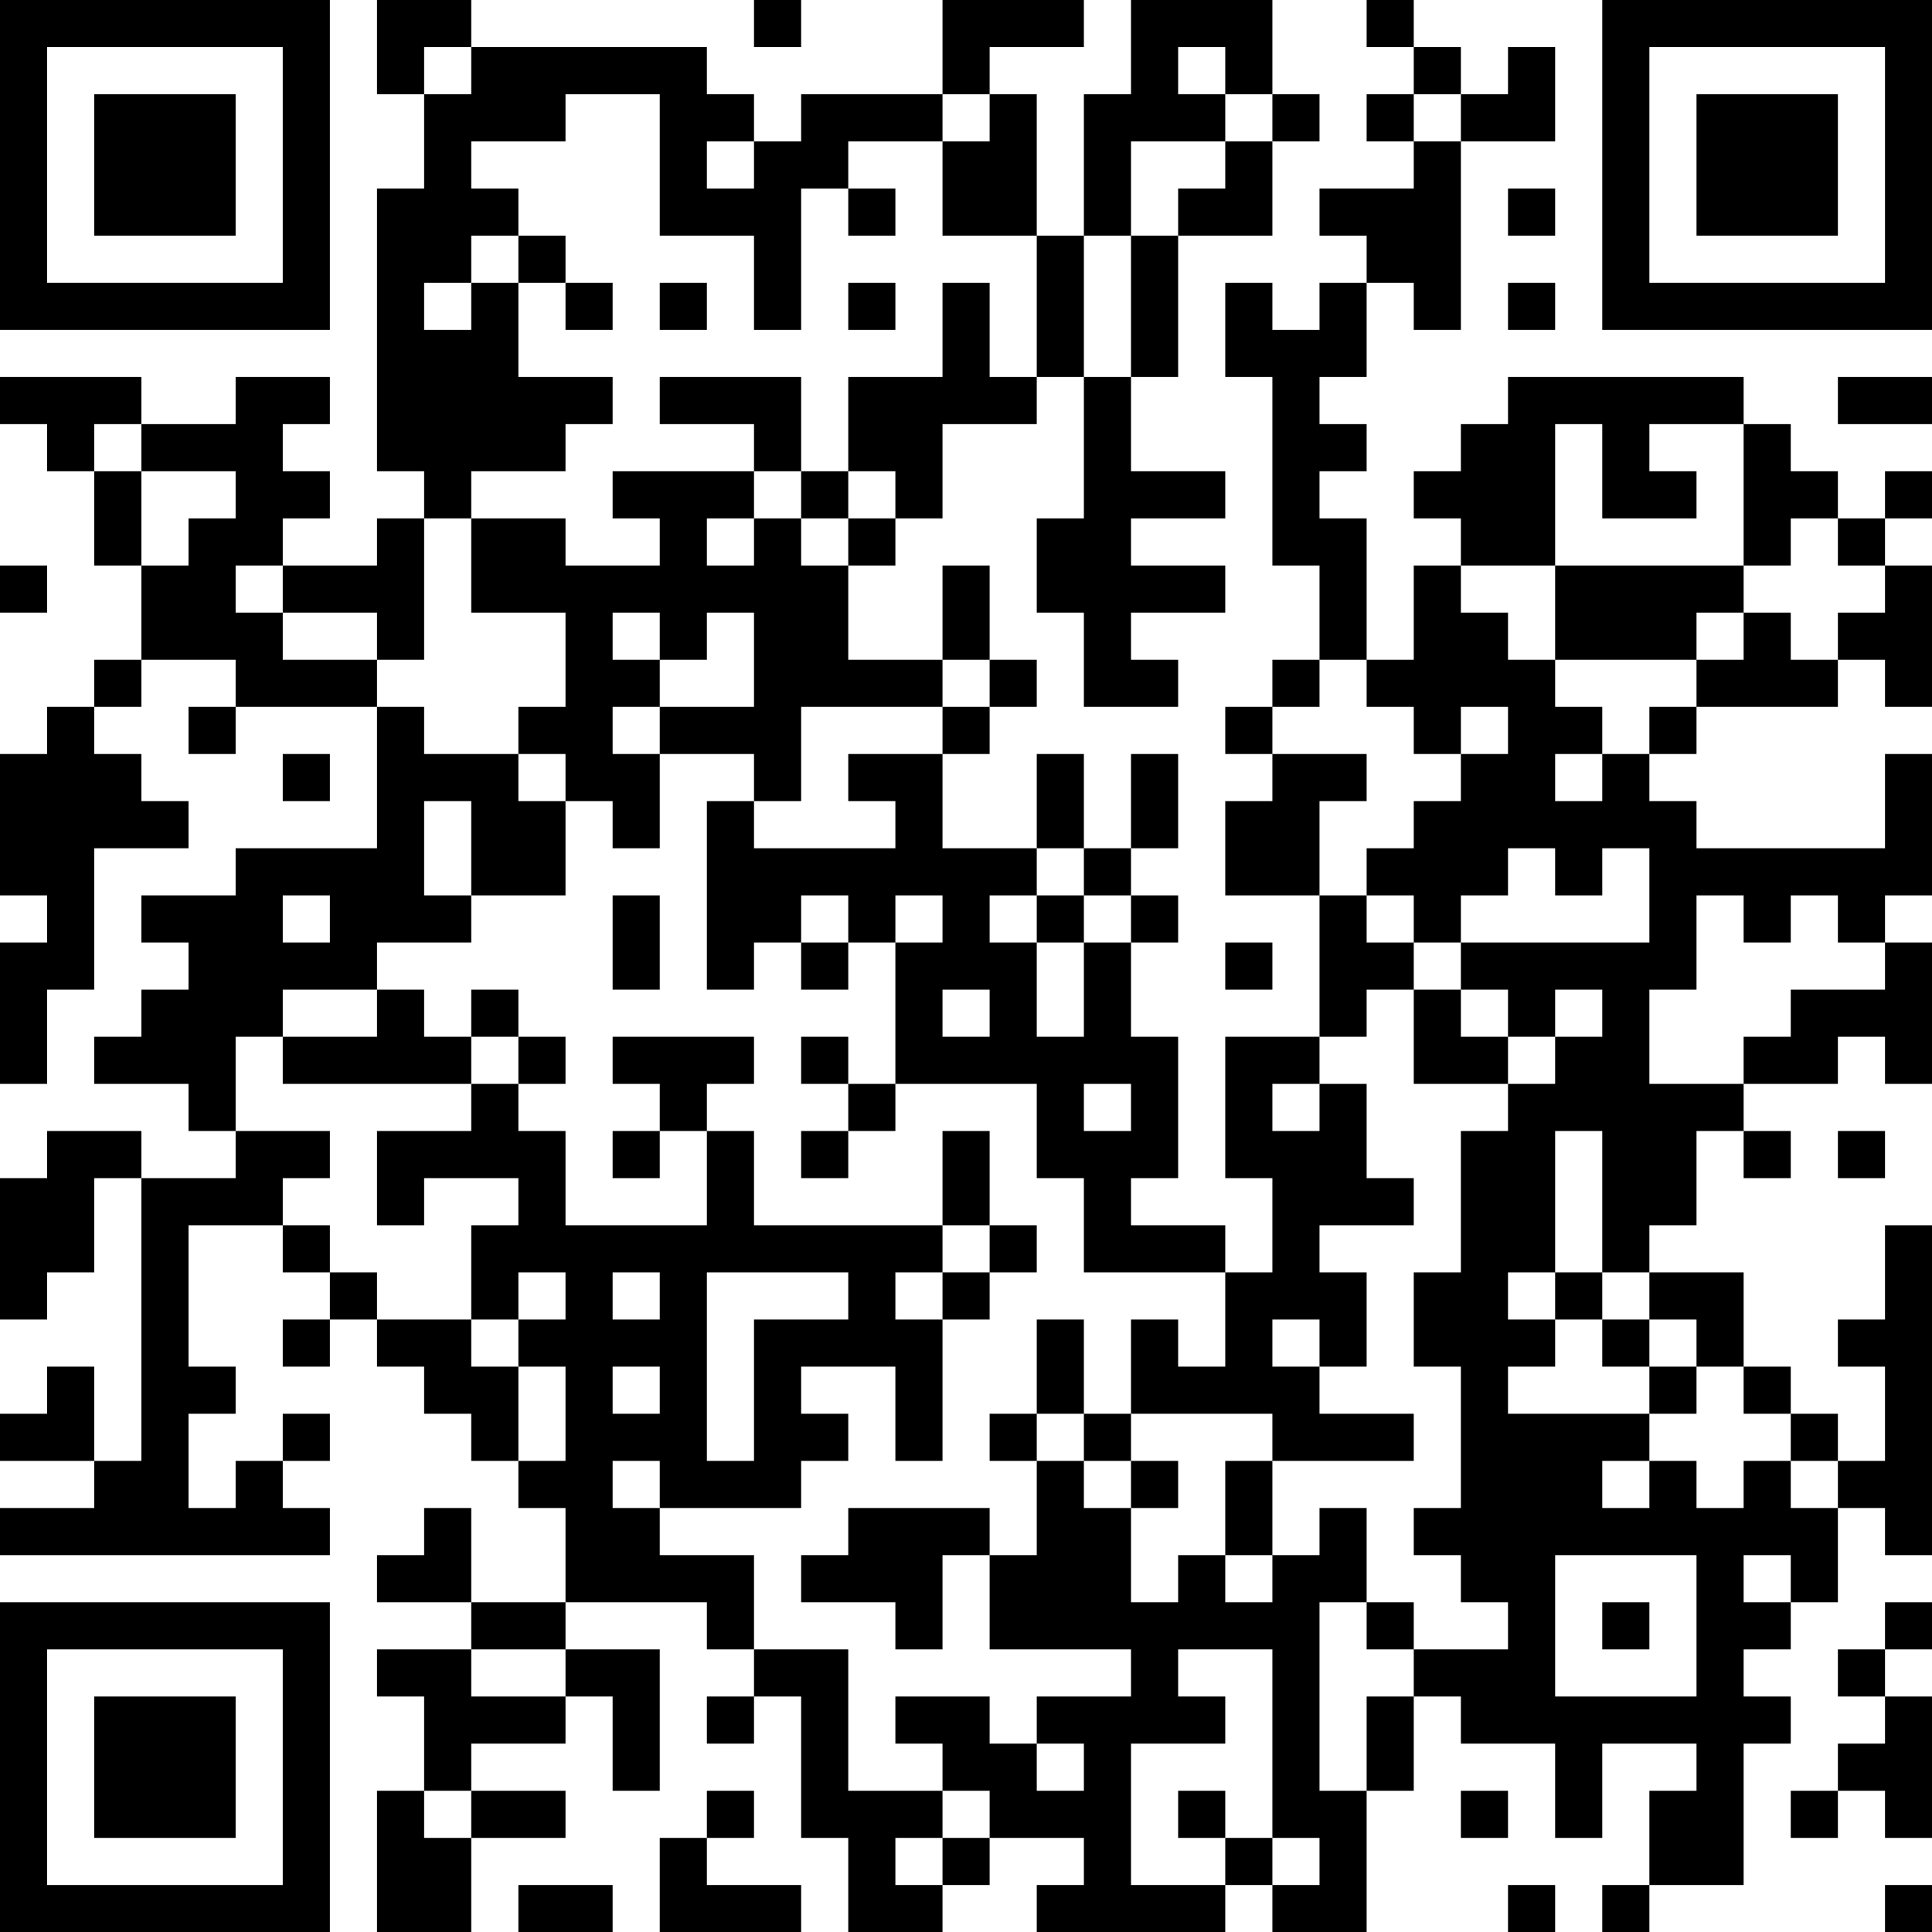<?xml version="1.0" encoding="UTF-8"?>
<svg xmlns="http://www.w3.org/2000/svg" version="1.1" width="250" height="250" viewBox="0 0 250 250"><rect x="0" y="0" width="250" height="250" fill="#ffffff"/><g transform="scale(6.098)"><g transform="translate(0,0)"><path fill-rule="evenodd" d="M8 0L8 2L9 2L9 4L8 4L8 10L9 10L9 11L8 11L8 12L6 12L6 11L7 11L7 10L6 10L6 9L7 9L7 8L5 8L5 9L3 9L3 8L0 8L0 9L1 9L1 10L2 10L2 12L3 12L3 14L2 14L2 15L1 15L1 16L0 16L0 19L1 19L1 20L0 20L0 23L1 23L1 21L2 21L2 18L4 18L4 17L3 17L3 16L2 16L2 15L3 15L3 14L5 14L5 15L4 15L4 16L5 16L5 15L8 15L8 18L5 18L5 19L3 19L3 20L4 20L4 21L3 21L3 22L2 22L2 23L4 23L4 24L5 24L5 25L3 25L3 24L1 24L1 25L0 25L0 28L1 28L1 27L2 27L2 25L3 25L3 31L2 31L2 29L1 29L1 30L0 30L0 31L2 31L2 32L0 32L0 33L7 33L7 32L6 32L6 31L7 31L7 30L6 30L6 31L5 31L5 32L4 32L4 30L5 30L5 29L4 29L4 26L6 26L6 27L7 27L7 28L6 28L6 29L7 29L7 28L8 28L8 29L9 29L9 30L10 30L10 31L11 31L11 32L12 32L12 34L10 34L10 32L9 32L9 33L8 33L8 34L10 34L10 35L8 35L8 36L9 36L9 38L8 38L8 41L10 41L10 39L12 39L12 38L10 38L10 37L12 37L12 36L13 36L13 38L14 38L14 35L12 35L12 34L15 34L15 35L16 35L16 36L15 36L15 37L16 37L16 36L17 36L17 39L18 39L18 41L20 41L20 40L21 40L21 39L23 39L23 40L22 40L22 41L26 41L26 40L27 40L27 41L29 41L29 38L30 38L30 36L31 36L31 37L33 37L33 39L34 39L34 37L36 37L36 38L35 38L35 40L34 40L34 41L35 41L35 40L37 40L37 37L38 37L38 36L37 36L37 35L38 35L38 34L39 34L39 32L40 32L40 33L41 33L41 26L40 26L40 28L39 28L39 29L40 29L40 31L39 31L39 30L38 30L38 29L37 29L37 27L35 27L35 26L36 26L36 24L37 24L37 25L38 25L38 24L37 24L37 23L39 23L39 22L40 22L40 23L41 23L41 20L40 20L40 19L41 19L41 16L40 16L40 18L36 18L36 17L35 17L35 16L36 16L36 15L39 15L39 14L40 14L40 15L41 15L41 12L40 12L40 11L41 11L41 10L40 10L40 11L39 11L39 10L38 10L38 9L37 9L37 8L32 8L32 9L31 9L31 10L30 10L30 11L31 11L31 12L30 12L30 14L29 14L29 11L28 11L28 10L29 10L29 9L28 9L28 8L29 8L29 6L30 6L30 7L31 7L31 3L33 3L33 1L32 1L32 2L31 2L31 1L30 1L30 0L29 0L29 1L30 1L30 2L29 2L29 3L30 3L30 4L28 4L28 5L29 5L29 6L28 6L28 7L27 7L27 6L26 6L26 8L27 8L27 12L28 12L28 14L27 14L27 15L26 15L26 16L27 16L27 17L26 17L26 19L28 19L28 22L26 22L26 25L27 25L27 27L26 27L26 26L24 26L24 25L25 25L25 22L24 22L24 20L25 20L25 19L24 19L24 18L25 18L25 16L24 16L24 18L23 18L23 16L22 16L22 18L20 18L20 16L21 16L21 15L22 15L22 14L21 14L21 12L20 12L20 14L18 14L18 12L19 12L19 11L20 11L20 9L22 9L22 8L23 8L23 11L22 11L22 13L23 13L23 15L25 15L25 14L24 14L24 13L26 13L26 12L24 12L24 11L26 11L26 10L24 10L24 8L25 8L25 5L27 5L27 3L28 3L28 2L27 2L27 0L24 0L24 2L23 2L23 5L22 5L22 2L21 2L21 1L23 1L23 0L20 0L20 2L17 2L17 3L16 3L16 2L15 2L15 1L10 1L10 0ZM16 0L16 1L17 1L17 0ZM9 1L9 2L10 2L10 1ZM25 1L25 2L26 2L26 3L24 3L24 5L23 5L23 8L24 8L24 5L25 5L25 4L26 4L26 3L27 3L27 2L26 2L26 1ZM12 2L12 3L10 3L10 4L11 4L11 5L10 5L10 6L9 6L9 7L10 7L10 6L11 6L11 8L13 8L13 9L12 9L12 10L10 10L10 11L9 11L9 14L8 14L8 13L6 13L6 12L5 12L5 13L6 13L6 14L8 14L8 15L9 15L9 16L11 16L11 17L12 17L12 19L10 19L10 17L9 17L9 19L10 19L10 20L8 20L8 21L6 21L6 22L5 22L5 24L7 24L7 25L6 25L6 26L7 26L7 27L8 27L8 28L10 28L10 29L11 29L11 31L12 31L12 29L11 29L11 28L12 28L12 27L11 27L11 28L10 28L10 26L11 26L11 25L9 25L9 26L8 26L8 24L10 24L10 23L11 23L11 24L12 24L12 26L15 26L15 24L16 24L16 26L20 26L20 27L19 27L19 28L20 28L20 31L19 31L19 29L17 29L17 30L18 30L18 31L17 31L17 32L14 32L14 31L13 31L13 32L14 32L14 33L16 33L16 35L18 35L18 38L20 38L20 39L19 39L19 40L20 40L20 39L21 39L21 38L20 38L20 37L19 37L19 36L21 36L21 37L22 37L22 38L23 38L23 37L22 37L22 36L24 36L24 35L21 35L21 33L22 33L22 31L23 31L23 32L24 32L24 34L25 34L25 33L26 33L26 34L27 34L27 33L28 33L28 32L29 32L29 34L28 34L28 38L29 38L29 36L30 36L30 35L32 35L32 34L31 34L31 33L30 33L30 32L31 32L31 29L30 29L30 27L31 27L31 24L32 24L32 23L33 23L33 22L34 22L34 21L33 21L33 22L32 22L32 21L31 21L31 20L35 20L35 18L34 18L34 19L33 19L33 18L32 18L32 19L31 19L31 20L30 20L30 19L29 19L29 18L30 18L30 17L31 17L31 16L32 16L32 15L31 15L31 16L30 16L30 15L29 15L29 14L28 14L28 15L27 15L27 16L29 16L29 17L28 17L28 19L29 19L29 20L30 20L30 21L29 21L29 22L28 22L28 23L27 23L27 24L28 24L28 23L29 23L29 25L30 25L30 26L28 26L28 27L29 27L29 29L28 29L28 28L27 28L27 29L28 29L28 30L30 30L30 31L27 31L27 30L24 30L24 28L25 28L25 29L26 29L26 27L23 27L23 25L22 25L22 23L19 23L19 20L20 20L20 19L19 19L19 20L18 20L18 19L17 19L17 20L16 20L16 21L15 21L15 17L16 17L16 18L19 18L19 17L18 17L18 16L20 16L20 15L21 15L21 14L20 14L20 15L17 15L17 17L16 17L16 16L14 16L14 15L16 15L16 13L15 13L15 14L14 14L14 13L13 13L13 14L14 14L14 15L13 15L13 16L14 16L14 18L13 18L13 17L12 17L12 16L11 16L11 15L12 15L12 13L10 13L10 11L12 11L12 12L14 12L14 11L13 11L13 10L16 10L16 11L15 11L15 12L16 12L16 11L17 11L17 12L18 12L18 11L19 11L19 10L18 10L18 8L20 8L20 6L21 6L21 8L22 8L22 5L20 5L20 3L21 3L21 2L20 2L20 3L18 3L18 4L17 4L17 7L16 7L16 5L14 5L14 2ZM30 2L30 3L31 3L31 2ZM15 3L15 4L16 4L16 3ZM18 4L18 5L19 5L19 4ZM32 4L32 5L33 5L33 4ZM11 5L11 6L12 6L12 7L13 7L13 6L12 6L12 5ZM14 6L14 7L15 7L15 6ZM18 6L18 7L19 7L19 6ZM32 6L32 7L33 7L33 6ZM14 8L14 9L16 9L16 10L17 10L17 11L18 11L18 10L17 10L17 8ZM39 8L39 9L41 9L41 8ZM2 9L2 10L3 10L3 12L4 12L4 11L5 11L5 10L3 10L3 9ZM33 9L33 12L31 12L31 13L32 13L32 14L33 14L33 15L34 15L34 16L33 16L33 17L34 17L34 16L35 16L35 15L36 15L36 14L37 14L37 13L38 13L38 14L39 14L39 13L40 13L40 12L39 12L39 11L38 11L38 12L37 12L37 9L35 9L35 10L36 10L36 11L34 11L34 9ZM0 12L0 13L1 13L1 12ZM33 12L33 14L36 14L36 13L37 13L37 12ZM6 16L6 17L7 17L7 16ZM22 18L22 19L21 19L21 20L22 20L22 22L23 22L23 20L24 20L24 19L23 19L23 18ZM6 19L6 20L7 20L7 19ZM13 19L13 21L14 21L14 19ZM22 19L22 20L23 20L23 19ZM36 19L36 21L35 21L35 23L37 23L37 22L38 22L38 21L40 21L40 20L39 20L39 19L38 19L38 20L37 20L37 19ZM17 20L17 21L18 21L18 20ZM26 20L26 21L27 21L27 20ZM8 21L8 22L6 22L6 23L10 23L10 22L11 22L11 23L12 23L12 22L11 22L11 21L10 21L10 22L9 22L9 21ZM20 21L20 22L21 22L21 21ZM30 21L30 23L32 23L32 22L31 22L31 21ZM13 22L13 23L14 23L14 24L13 24L13 25L14 25L14 24L15 24L15 23L16 23L16 22ZM17 22L17 23L18 23L18 24L17 24L17 25L18 25L18 24L19 24L19 23L18 23L18 22ZM23 23L23 24L24 24L24 23ZM20 24L20 26L21 26L21 27L20 27L20 28L21 28L21 27L22 27L22 26L21 26L21 24ZM33 24L33 27L32 27L32 28L33 28L33 29L32 29L32 30L35 30L35 31L34 31L34 32L35 32L35 31L36 31L36 32L37 32L37 31L38 31L38 32L39 32L39 31L38 31L38 30L37 30L37 29L36 29L36 28L35 28L35 27L34 27L34 24ZM39 24L39 25L40 25L40 24ZM13 27L13 28L14 28L14 27ZM15 27L15 31L16 31L16 28L18 28L18 27ZM33 27L33 28L34 28L34 29L35 29L35 30L36 30L36 29L35 29L35 28L34 28L34 27ZM22 28L22 30L21 30L21 31L22 31L22 30L23 30L23 31L24 31L24 32L25 32L25 31L24 31L24 30L23 30L23 28ZM13 29L13 30L14 30L14 29ZM26 31L26 33L27 33L27 31ZM18 32L18 33L17 33L17 34L19 34L19 35L20 35L20 33L21 33L21 32ZM33 33L33 36L36 36L36 33ZM37 33L37 34L38 34L38 33ZM29 34L29 35L30 35L30 34ZM34 34L34 35L35 35L35 34ZM40 34L40 35L39 35L39 36L40 36L40 37L39 37L39 38L38 38L38 39L39 39L39 38L40 38L40 39L41 39L41 36L40 36L40 35L41 35L41 34ZM10 35L10 36L12 36L12 35ZM25 35L25 36L26 36L26 37L24 37L24 40L26 40L26 39L27 39L27 40L28 40L28 39L27 39L27 35ZM9 38L9 39L10 39L10 38ZM15 38L15 39L14 39L14 41L17 41L17 40L15 40L15 39L16 39L16 38ZM25 38L25 39L26 39L26 38ZM31 38L31 39L32 39L32 38ZM11 40L11 41L13 41L13 40ZM32 40L32 41L33 41L33 40ZM40 40L40 41L41 41L41 40ZM0 0L0 7L7 7L7 0ZM1 1L1 6L6 6L6 1ZM2 2L2 5L5 5L5 2ZM34 0L34 7L41 7L41 0ZM35 1L35 6L40 6L40 1ZM36 2L36 5L39 5L39 2ZM0 34L0 41L7 41L7 34ZM1 35L1 40L6 40L6 35ZM2 36L2 39L5 39L5 36Z" fill="#000000"/></g></g></svg>
